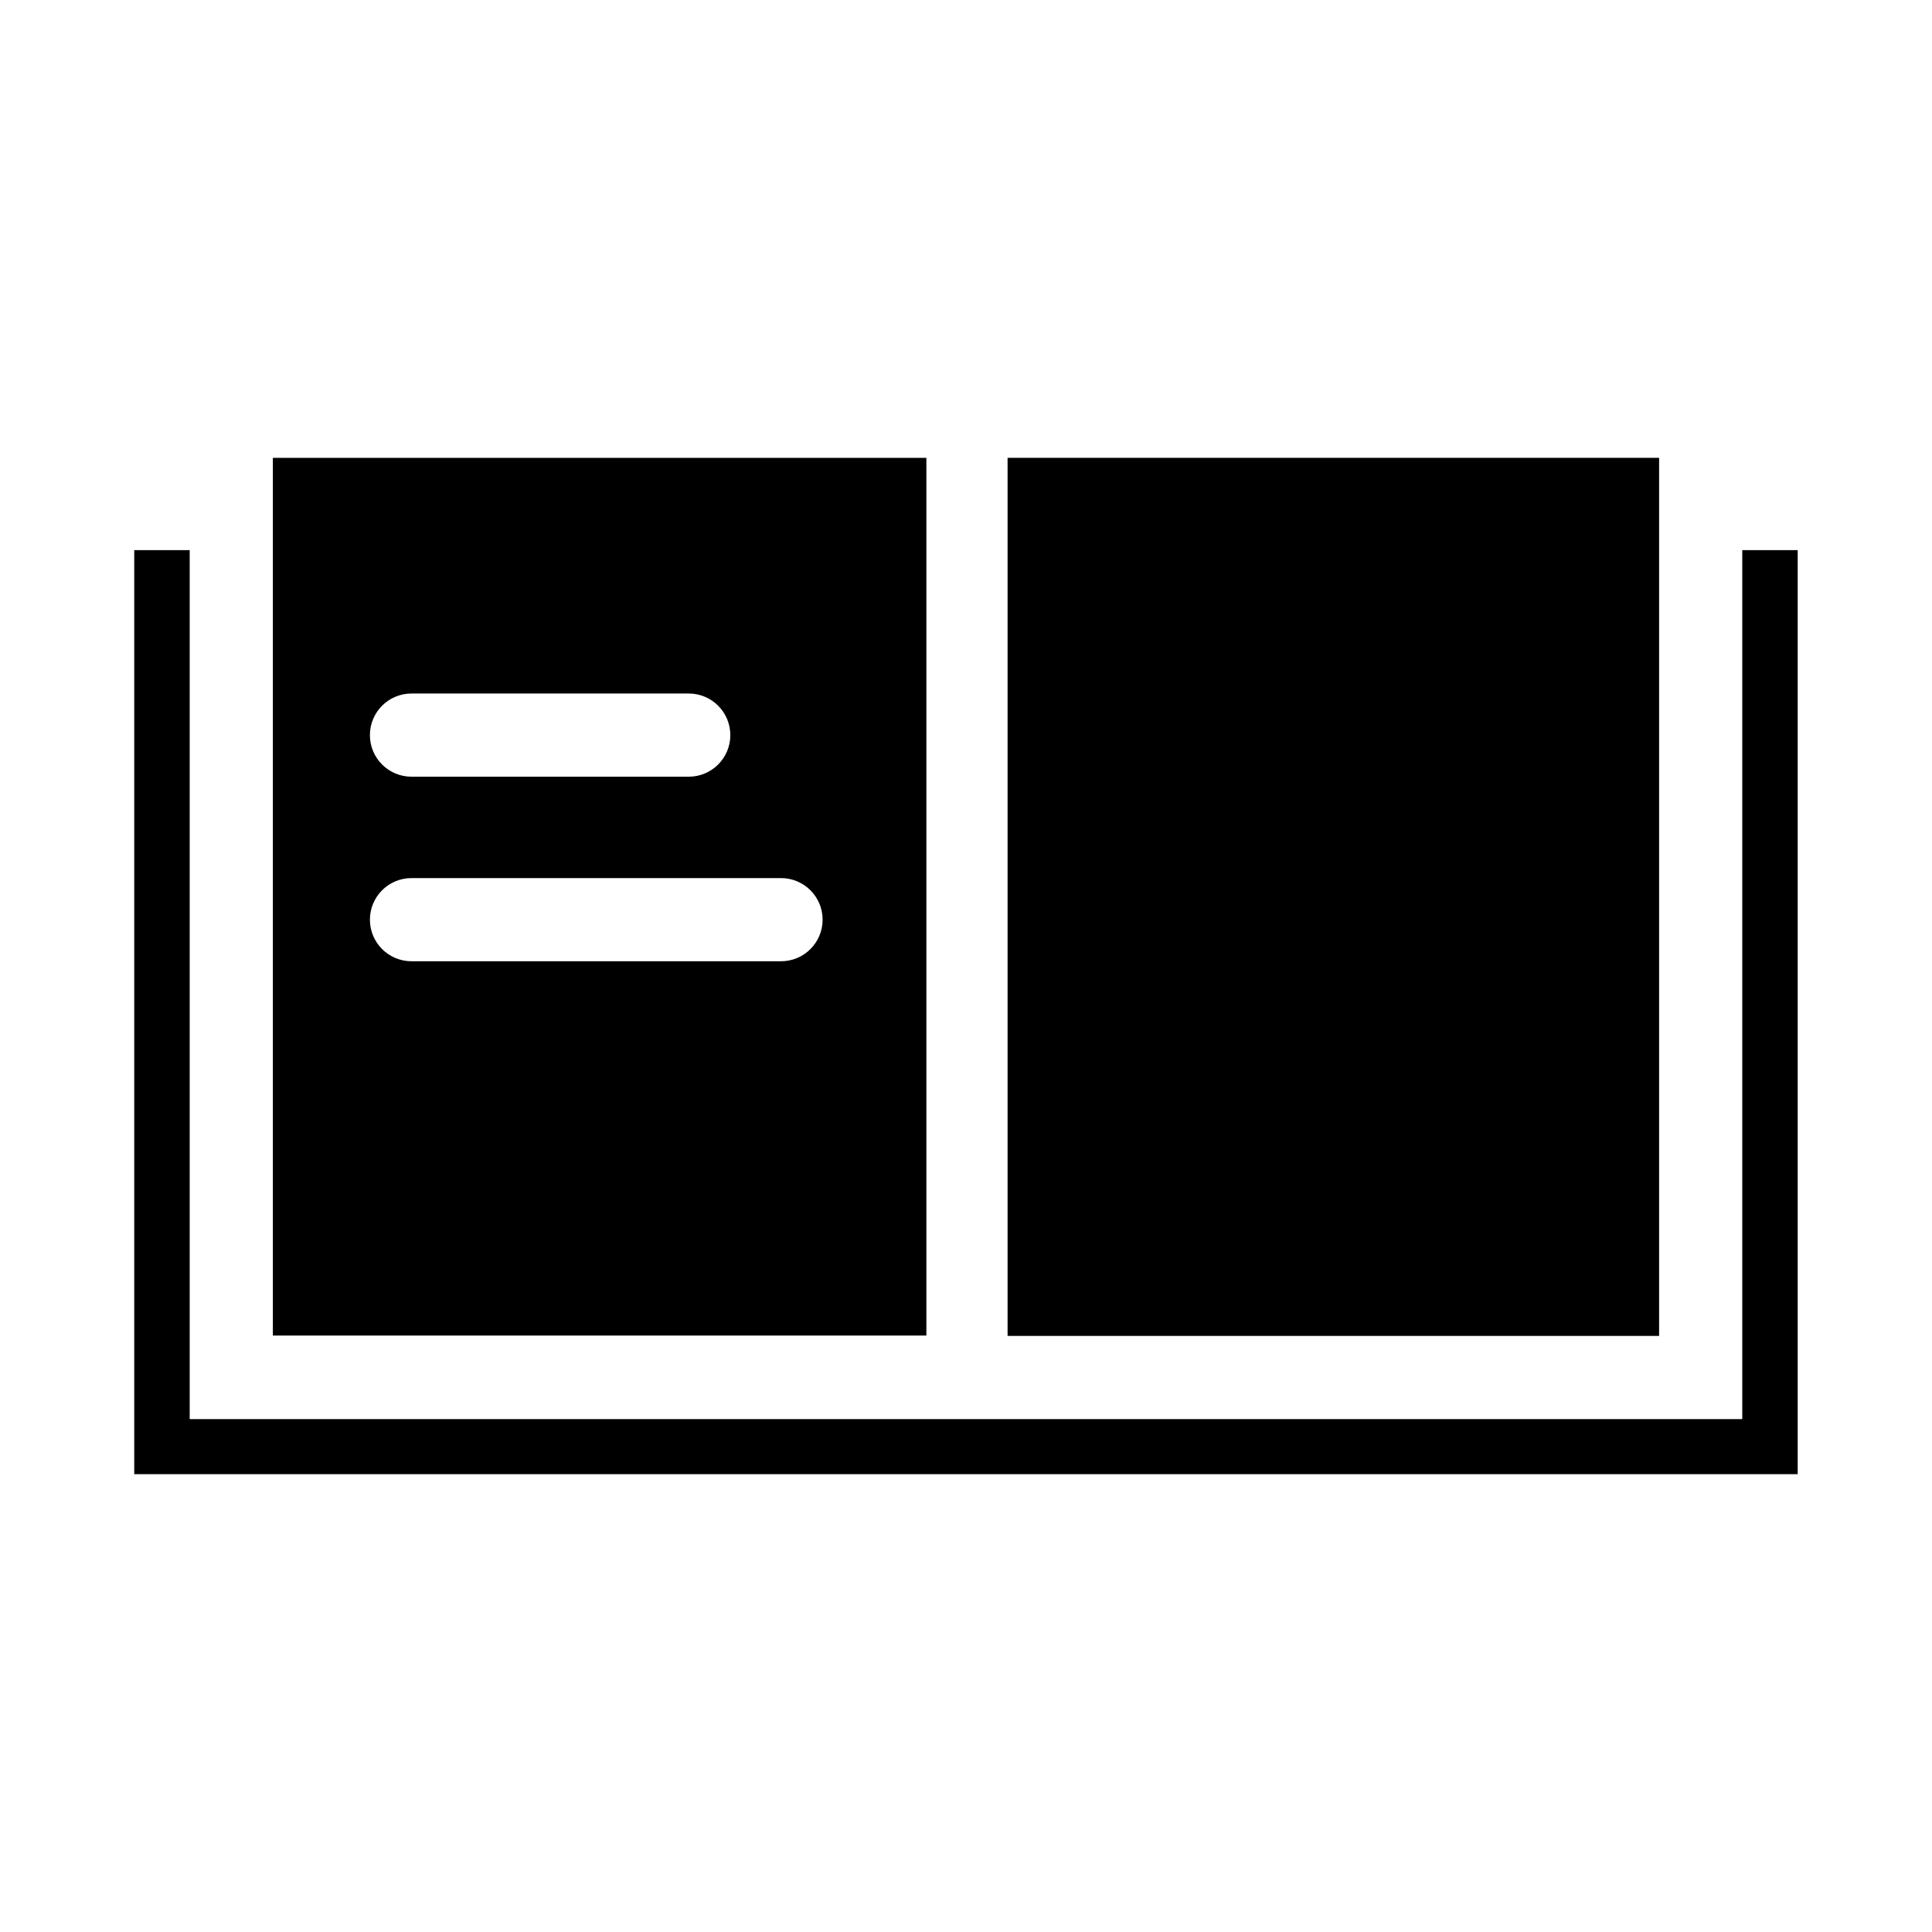 <?xml version="1.0" encoding="UTF-8"?>
<!-- Uploaded to: SVG Repo, www.svgrepo.com, Generator: SVG Repo Mixer Tools -->
<svg fill="#000000" width="800px" height="800px" version="1.1" viewBox="144 144 512 512" xmlns="http://www.w3.org/2000/svg">
 <g>
  <path d="m583.68 498.03v-232.7h-172.66v232.7z"/>
  <path d="m605.72 289.79v230.29h-411.45v-230.29h-14.695v244.88h440.83v-244.88z"/>
  <path d="m389.5 497.93v-232.59h-173.19v232.59zm-136.45-170.14h73.473c6.086 0 11.02 4.934 11.02 11.023 0 6.086-4.934 11.02-11.02 11.02h-73.473c-6.086 0-11.02-4.934-11.02-11.02 0-6.09 4.934-11.023 11.02-11.023zm97.93 70.953h-97.93c-6.086 0-11.02-4.934-11.02-11.02s4.934-11.02 11.02-11.02h97.93-0.004c6.09 0 11.023 4.934 11.023 11.02s-4.934 11.02-11.023 11.02z"/>
 </g>
</svg>